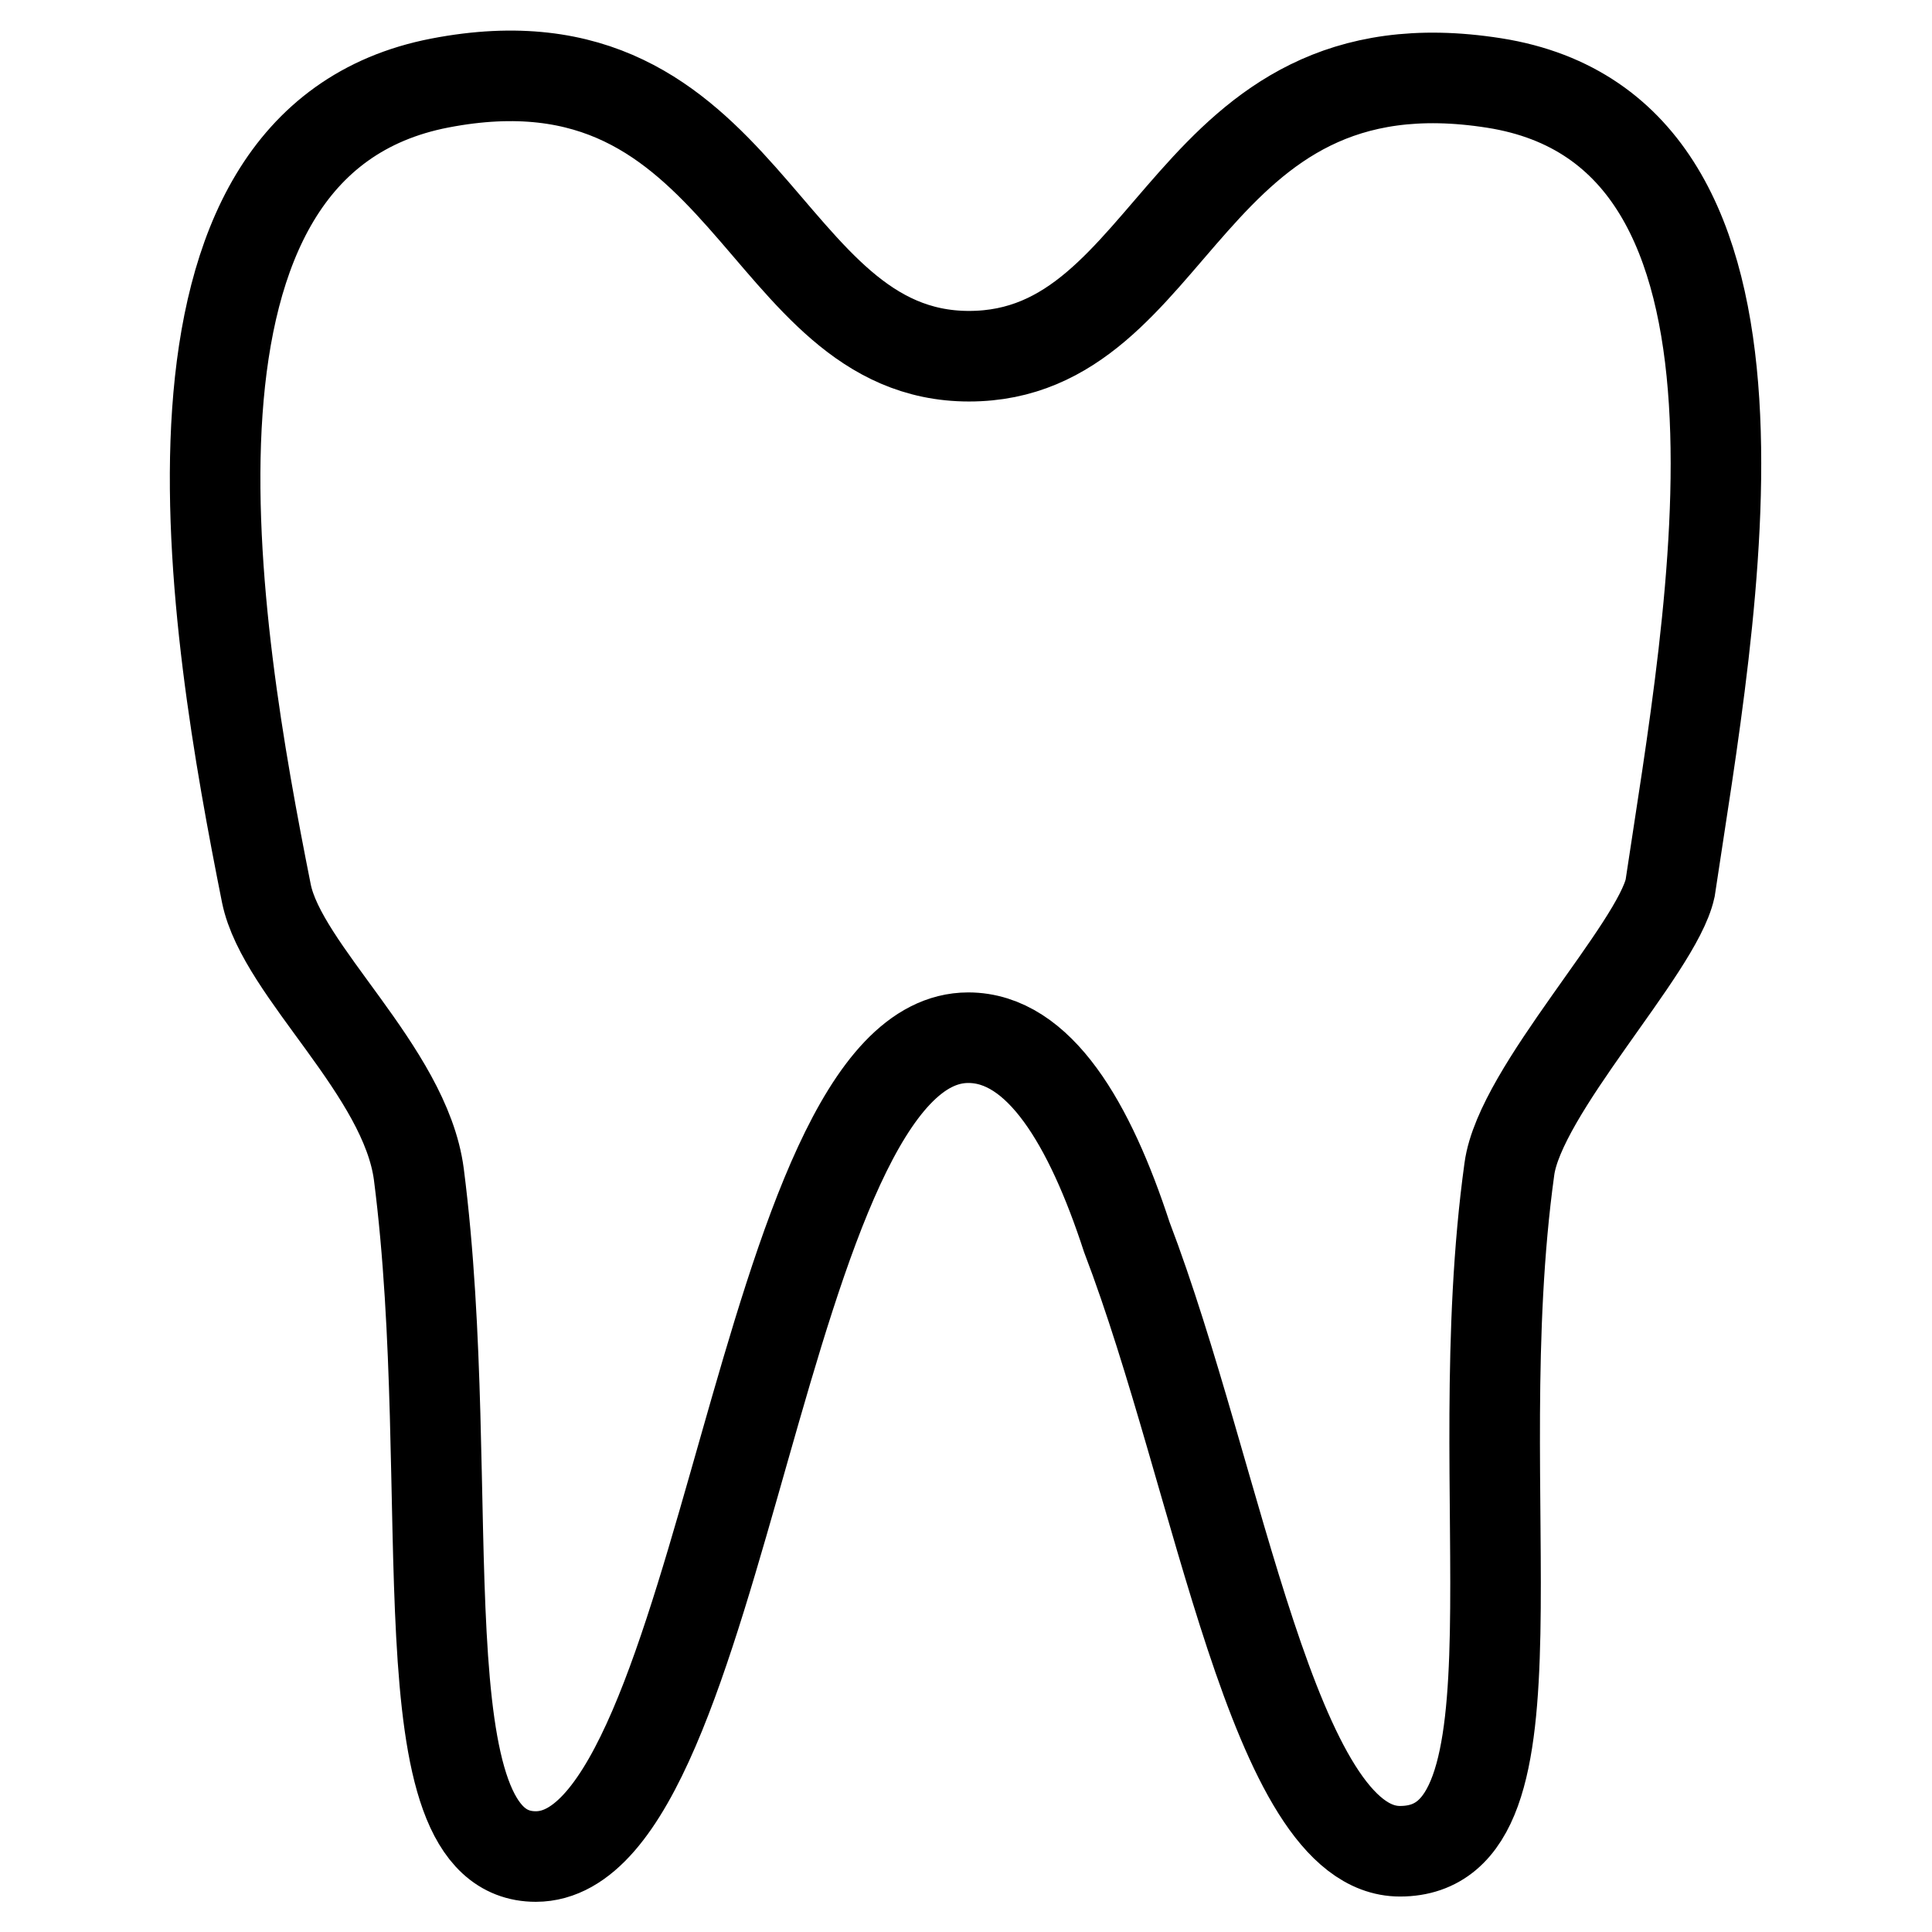 <?xml version="1.0" encoding="utf-8"?>
<!-- Svg Vector Icons : http://www.onlinewebfonts.com/icon -->
<!DOCTYPE svg PUBLIC "-//W3C//DTD SVG 1.1//EN" "http://www.w3.org/Graphics/SVG/1.1/DTD/svg11.dtd">
<svg version="1.1" xmlns="http://www.w3.org/2000/svg" xmlns:xlink="http://www.w3.org/1999/xlink" x="0px" y="0px" viewBox="0 0 256 256" enable-background="new 0 0 256 256" xml:space="preserve">
<g> <path stroke-width="12" fill-opacity="0" stroke="#000000"  d="M71,246c-18.1,0-10.1-48.3-15.5-90.4c-1.8-13.7-18.1-26.9-20.2-37.2C28.3,83.3,17.3,18.9,58.3,11 s42.3,36.2,70.1,36.2c27.8,0,28.4-42.7,69.6-36.2c41.2,6.5,28.7,70.5,23.3,106.7c-1.8,8.1-19.9,26.8-21.3,37.2 c-6,43.4,5.8,90.4-14.5,90.4c-16.8,0-23.9-49.2-36.2-81.4c-4.9-15-11.6-26.4-21-26.4C100.6,137.5,96.1,246,71,246z"/></g>
</svg>